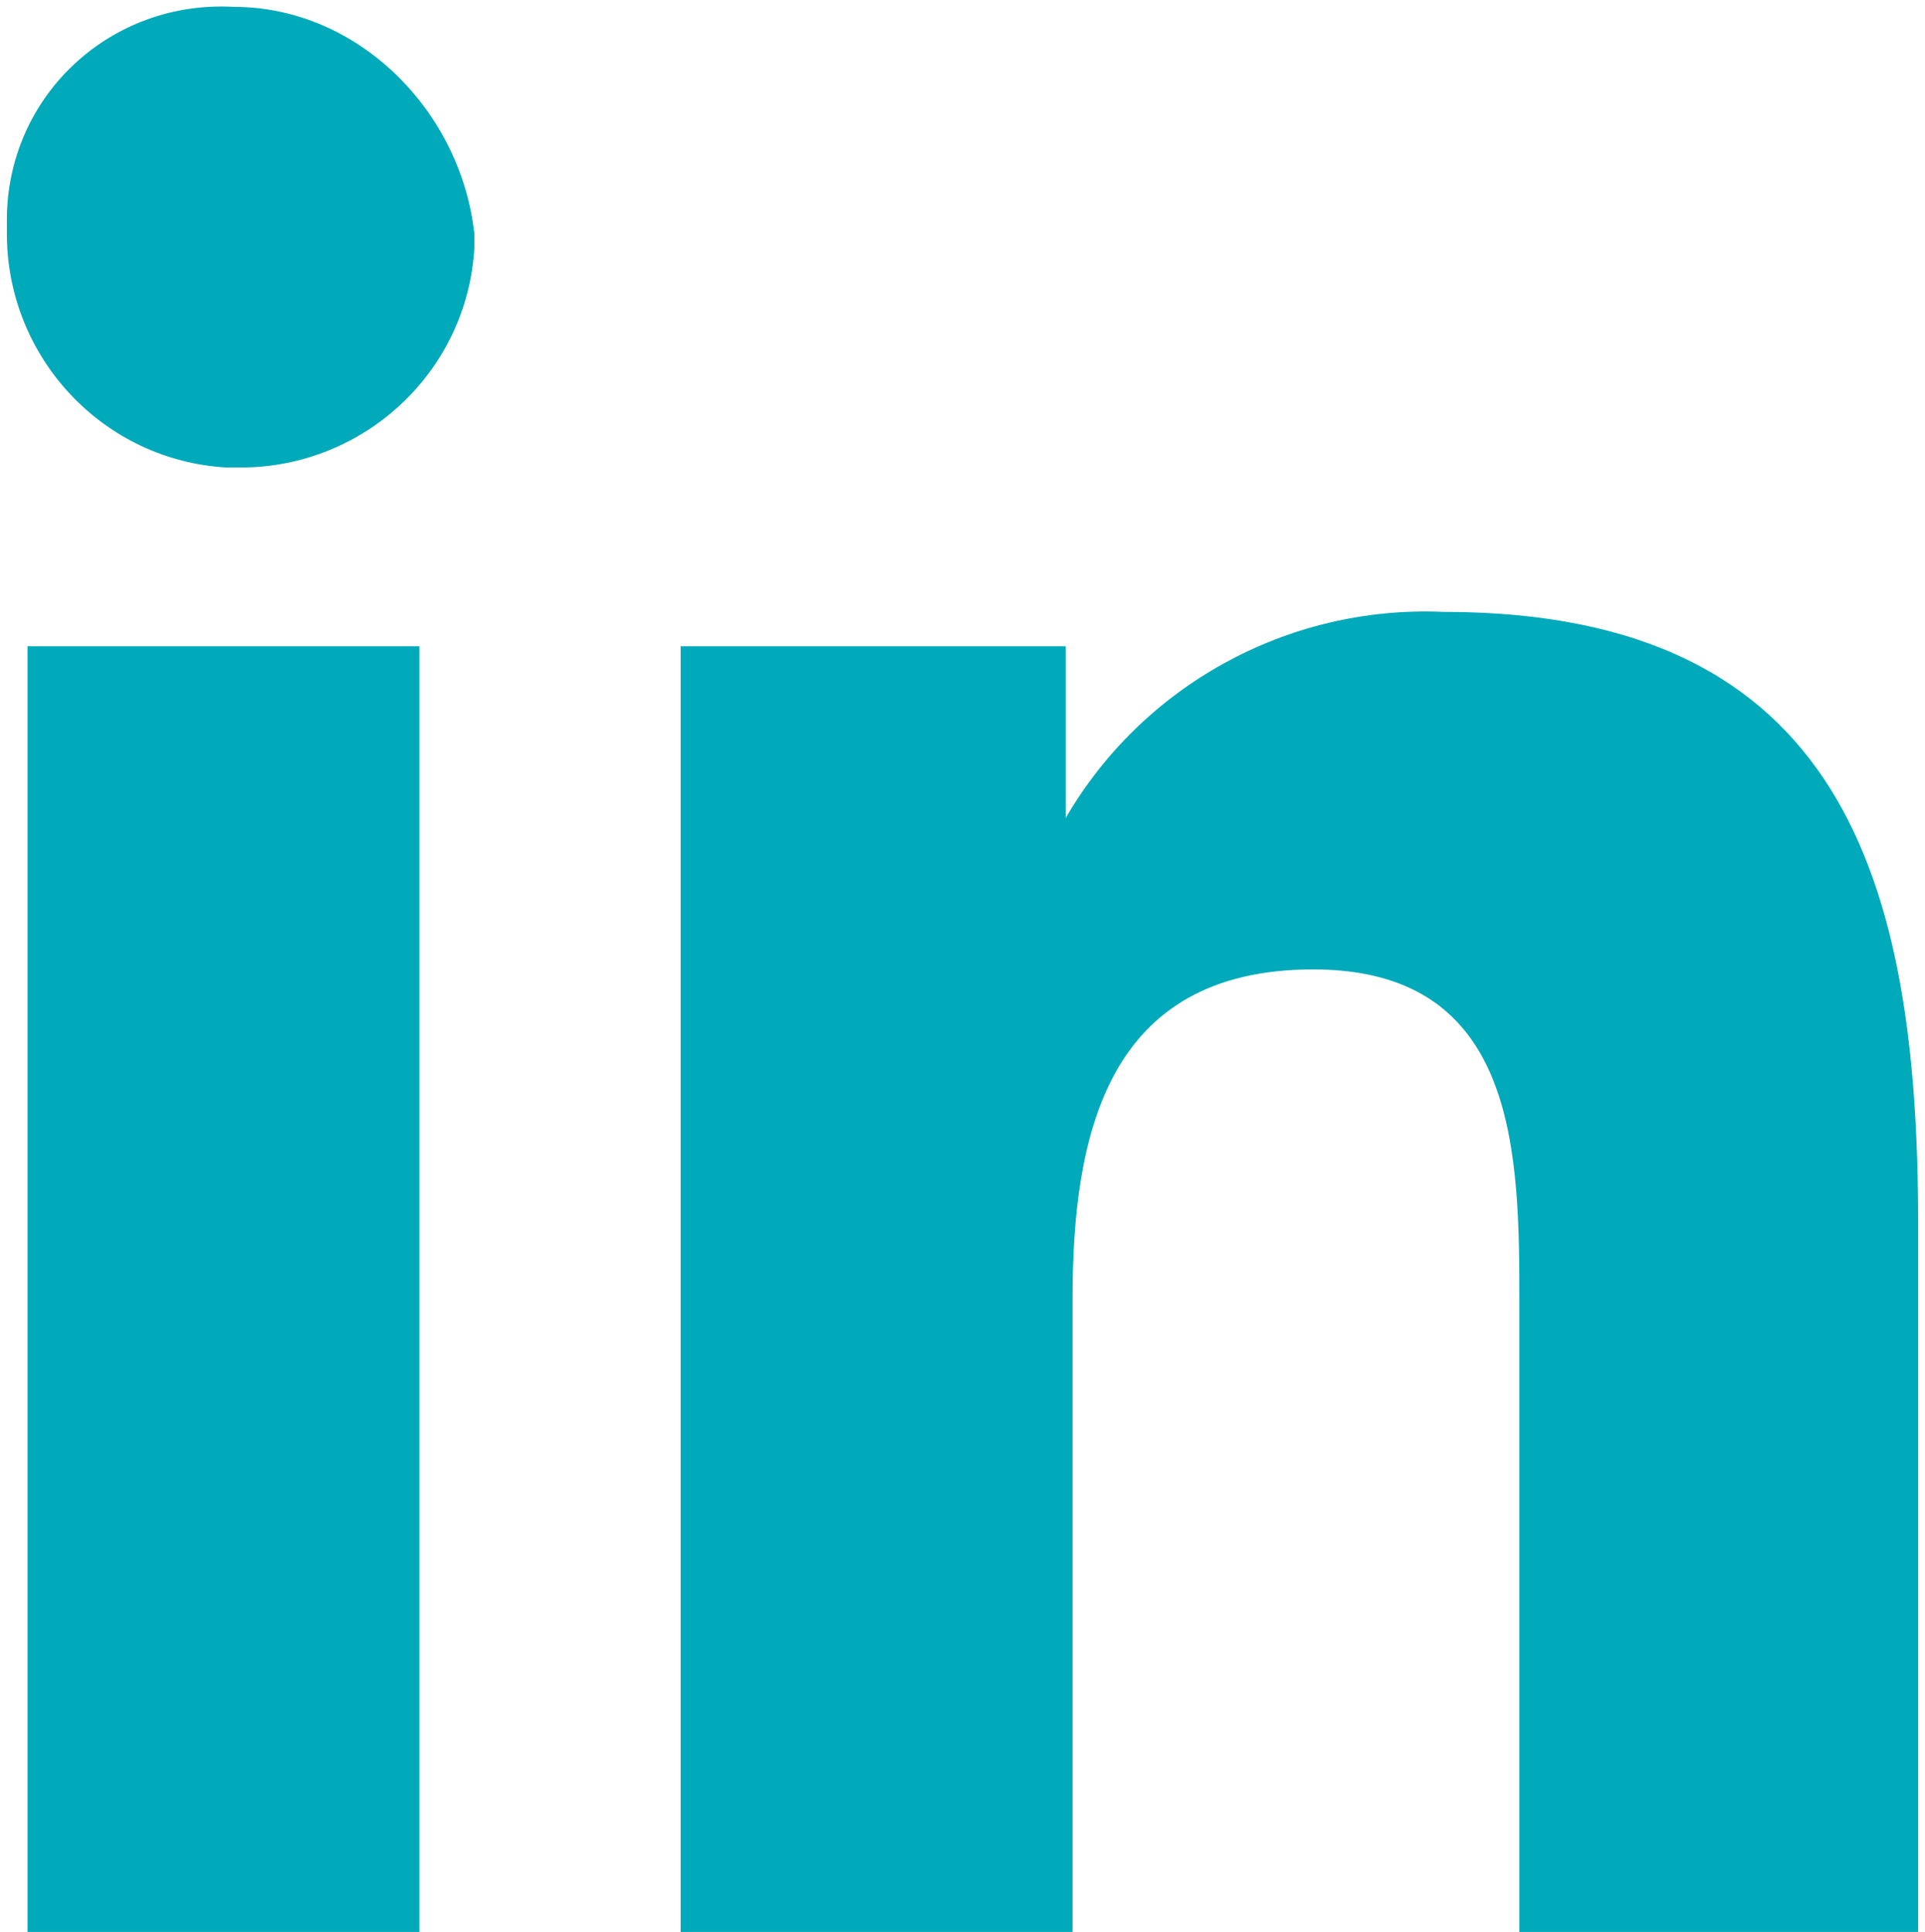 <?xml version="1.0" encoding="utf-8"?>
<!-- Generator: Adobe Illustrator 24.1.3, SVG Export Plug-In . SVG Version: 6.00 Build 0)  -->
<svg version="1.1" id="Layer_1" xmlns="http://www.w3.org/2000/svg" xmlns:xlink="http://www.w3.org/1999/xlink" x="0px" y="0px"
	 width="28px" height="28.1px" viewBox="0 0 28 28.1" enable-background="new 0 0 28 28.1" xml:space="preserve">
<g>
	<path fill="#00AABA" d="M27.9,28.1L27.9,28.1V17.8c0-5-1.1-8.9-6.9-8.9c-2.3-0.1-4.4,1.1-5.5,3l0,0V9.4H9.9v18.7h5.7v-9.2
		c0-2.4,0.5-4.8,3.5-4.8s3,2.7,3,4.9v9.1H27.9z"/>
	<path fill="#00AABA" d="M0.4,9.4h5.7v18.7H0.4V9.4z"/>
	<path fill="#00AABA" d="M3.4,0.1C1.6,0,0.1,1.4,0.1,3.2c0,0.1,0,0.1,0,0.2c0,1.8,1.4,3.3,3.2,3.4c0.1,0,0.1,0,0.2,0
		c1.8,0,3.3-1.4,3.4-3.2c0-0.1,0-0.1,0-0.2l0,0C6.7,1.6,5.2,0.1,3.4,0.1z"/>
</g>
</svg>
